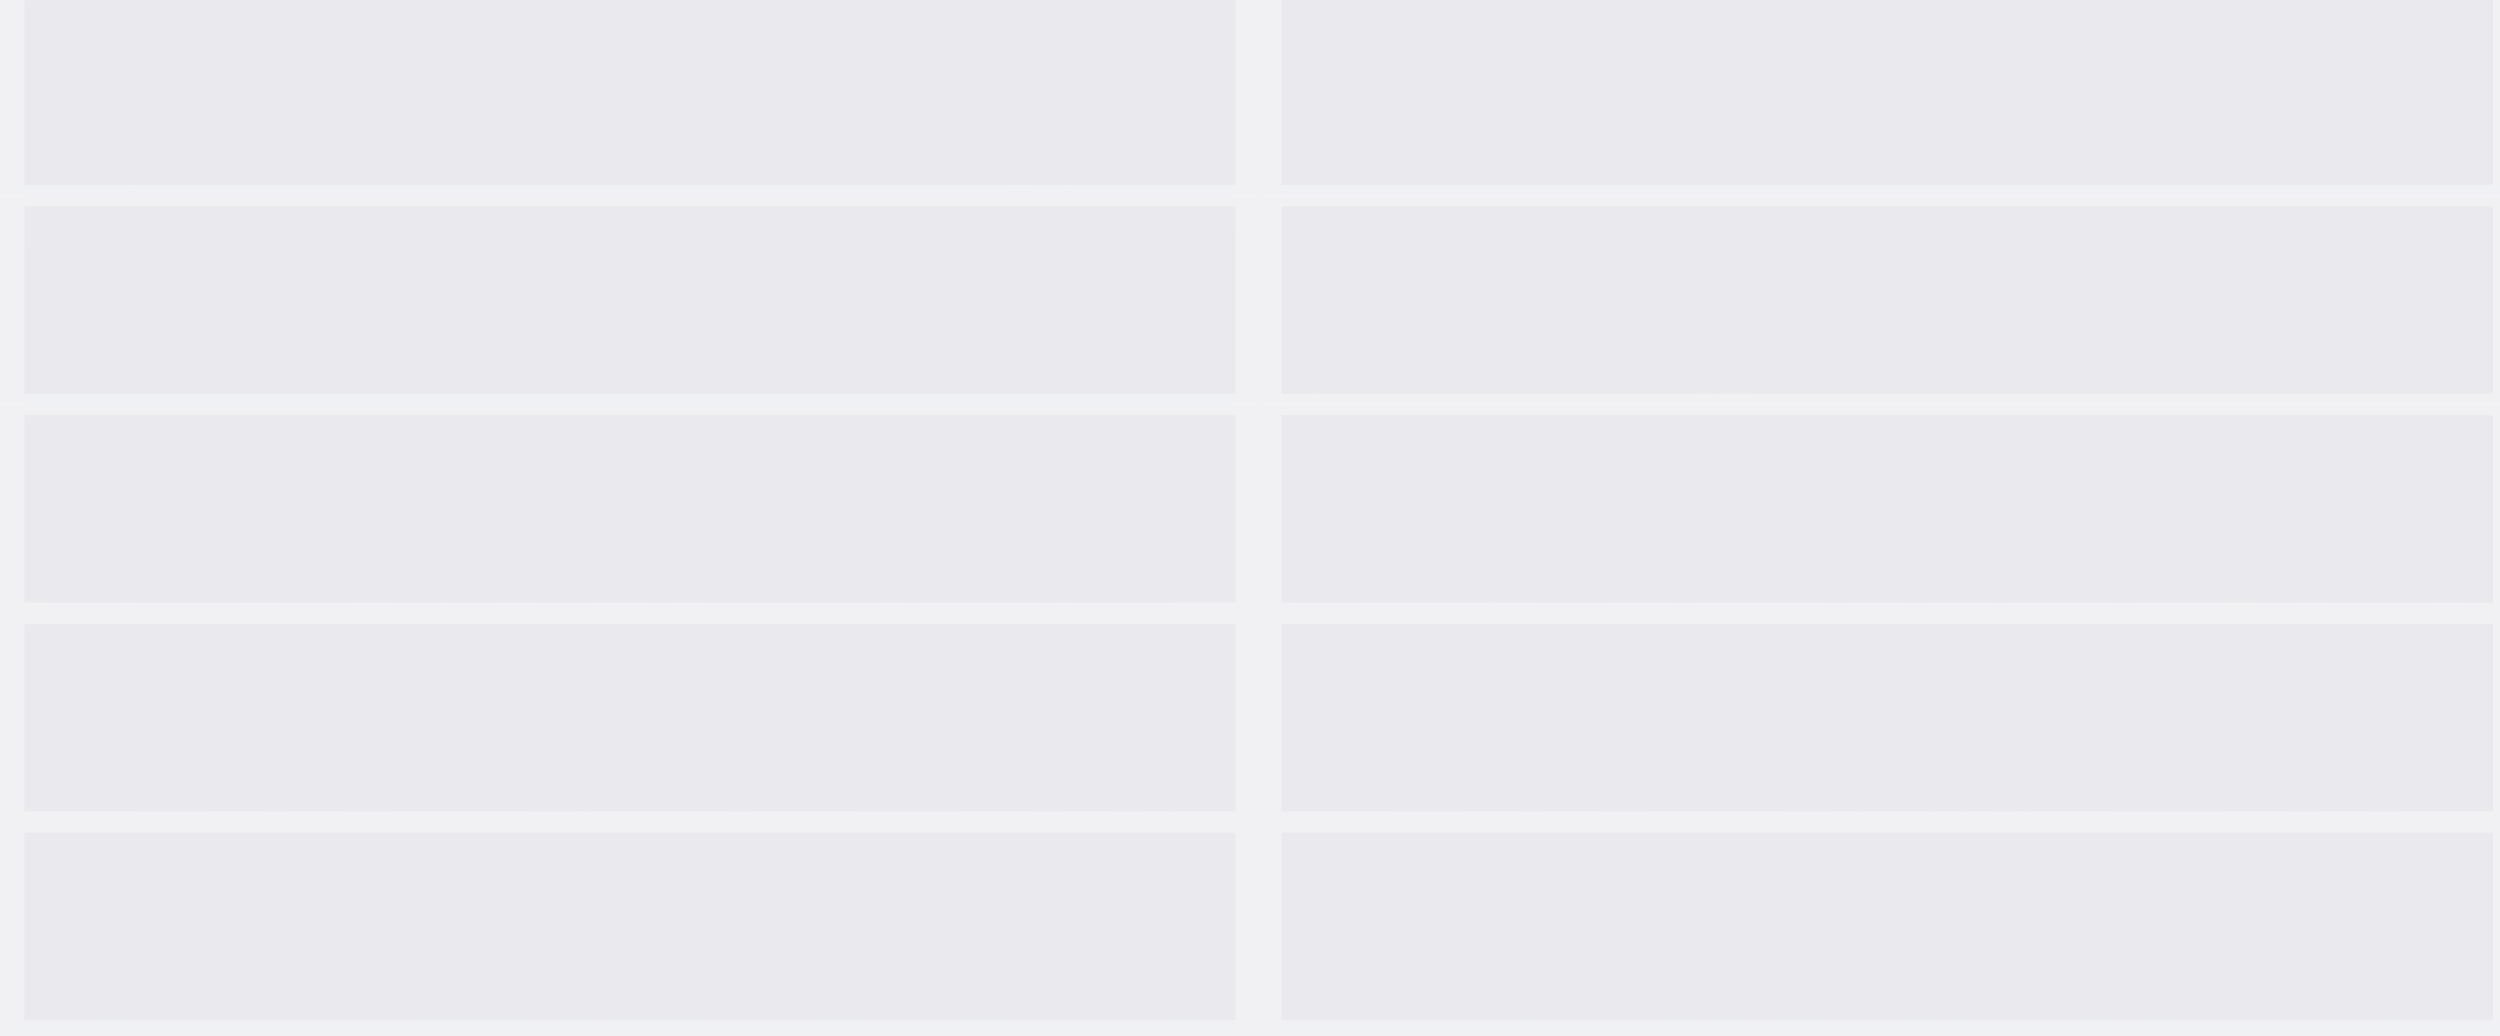 <?xml version="1.0" encoding="UTF-8"?>
<svg xmlns="http://www.w3.org/2000/svg" xmlns:xlink="http://www.w3.org/1999/xlink" id="_レイヤー_1" version="1.1" viewBox="0 0 1920 796">
  <defs>
    <style>
      .st0 {
        opacity: .3;
      }

      .st0, .st1, .st2, .st3, .st4, .st5, .st6, .st7 {
        isolation: isolate;
      }

      .st0, .st1, .st2, .st3, .st5, .st6, .st7 {
        mix-blend-mode: screen;
      }

      .st0, .st2, .st3, .st5, .st8, .st6, .st7 {
        fill: #9798ab;
      }

      .st1, .st9 {
        fill: #b7b8c9;
      }

      .st1, .st7 {
        opacity: .5;
      }

      .st10 {
        opacity: .2;
      }

      .st11 {
        fill: none;
      }

      .st2 {
        opacity: .8;
      }

      .st3 {
        opacity: .4;
      }

      .st5 {
        opacity: .6;
      }

      .st6 {
        opacity: .7;
      }

      .st12 {
        clip-path: url(#clippath);
      }
    </style>
    <clipPath id="clippath">
      <rect class="st11" x="-19.2" y="-3.6" width="1952.5" height="802.2"></rect>
    </clipPath>
  </defs>
  <g class="st4">
    <g id="_レイヤー_11">
      <g class="st12">
        <g>
          <g class="st10">
            <g>
              <rect class="st9" x="-.2" y="-10.2" width="968" height="160.4"></rect>
              <rect class="st1" x="18.8" y="142.1" width="930" height="8.1"></rect>
              <rect class="st8" x="18.7" y="-2" width="930.2" height="143.9"></rect>
              <rect class="st3" x="18.7" y="6.3" width="32.5" height="135.7"></rect>
              <rect class="st7" x="51.2" y="19.7" width="26.7" height="122.3"></rect>
              <rect class="st6" x="105.4" y="29.2" width="32.2" height="112.9"></rect>
              <rect class="st2" x="137.7" y="13.8" width="19.9" height="128.3"></rect>
              <rect class="st0" x="157.5" y="8" width="24" height="134.1"></rect>
              <rect class="st7" x="181.5" y="36.1" width="24" height="106"></rect>
              <rect class="st5" x="205.5" y=".4" width="12" height="141.7"></rect>
              <rect class="st0" x="217.5" y="8" width="18.2" height="134.1"></rect>
              <rect class="st0" x="235.7" y="16.9" width="31.9" height="125.2"></rect>
              <rect class="st6" x="267.5" y="10.5" width="31.9" height="131.6"></rect>
              <rect class="st7" x="299.4" y="6.3" width="18.5" height="135.8"></rect>
              <rect class="st3" x="317.9" y="34.4" width="18.5" height="107.7"></rect>
              <rect class="st3" x="336.4" y="13.8" width="9.3" height="128.3"></rect>
              <rect class="st3" x="345.7" y="6.3" width="32.2" height="135.8"></rect>
              <rect class="st3" x="77.9" y="10.5" width="16.8" height="131.6"></rect>
              <rect class="st0" x="94.9" y=".4" width="10.6" height="141.5"></rect>
              <rect class="st6" x="377.9" y="6.3" width="32.5" height="135.7"></rect>
              <rect class="st5" x="410.4" y="19.7" width="26.7" height="122.3"></rect>
              <rect class="st3" x="464.7" y="29.2" width="32.2" height="112.9"></rect>
              <rect class="st3" x="496.9" y="13.8" width="19.9" height="128.3"></rect>
              <rect class="st3" x="516.8" y="8" width="24" height="134.1"></rect>
              <rect class="st5" x="540.7" y="36.1" width="24" height="106"></rect>
              <rect class="st5" x="564.7" y=".4" width="12" height="141.7"></rect>
              <rect class="st7" x="576.7" y="8" width="18.2" height="134.1"></rect>
              <rect class="st5" x="594.9" y="16.9" width="31.9" height="125.2"></rect>
              <rect class="st3" x="626.8" y="10.5" width="31.9" height="131.6"></rect>
              <rect class="st5" x="658.6" y="6.3" width="18.5" height="135.8"></rect>
              <rect class="st6" x="677.1" y="34.4" width="18.5" height="107.7"></rect>
              <rect class="st6" x="695.6" y="13.8" width="9.3" height="128.3"></rect>
              <rect class="st6" x="704.9" y="6.3" width="32.2" height="135.8"></rect>
              <rect class="st3" x="437.1" y="10.5" width="16.8" height="131.6"></rect>
              <rect class="st2" x="454.1" y=".4" width="10.6" height="141.5"></rect>
              <rect class="st5" x="737.1" y="6.3" width="32.5" height="135.7"></rect>
              <rect class="st0" x="769.7" y="19.7" width="26.7" height="122.3"></rect>
              <rect class="st5" x="823.9" y="29.2" width="32.2" height="112.9"></rect>
              <rect class="st6" x="856.1" y="13.8" width="19.9" height="128.3"></rect>
              <rect class="st5" x="876" y="8" width="24" height="134.1"></rect>
              <rect class="st3" x="900" y="36.1" width="24" height="106"></rect>
              <rect class="st0" x="924" y=".4" width="24.9" height="141.7"></rect>
              <rect class="st5" x="796.3" y="10.5" width="16.8" height="131.6"></rect>
              <rect class="st0" x="813.3" y=".4" width="10.6" height="141.5"></rect>
            </g>
            <g>
              <rect class="st9" x="965.4" y="-10.2" width="968" height="160.4"></rect>
              <rect class="st1" x="984.2" y="142.1" width="949.1" height="8"></rect>
              <rect class="st8" x="984.3" y="-2" width="930.2" height="143.9"></rect>
              <rect class="st5" x="984.3" y="29.2" width="32.5" height="112.7"></rect>
              <rect class="st7" x="1016.8" y="19.7" width="26.7" height="122.3"></rect>
              <rect class="st7" x="1071.1" y="29.2" width="32.2" height="112.9"></rect>
              <rect class="st5" x="1103.3" y="13.8" width="19.9" height="128.3"></rect>
              <rect class="st2" x="1123.2" y="19.7" width="24" height="122.3"></rect>
              <rect class="st7" x="1147.1" y="36.1" width="24" height="106"></rect>
              <rect class="st3" x="1171.1" y=".4" width="12" height="141.7"></rect>
              <rect class="st7" x="1183.1" y="55.9" width="18.2" height="86.2"></rect>
              <rect class="st6" x="1201.3" y="16.9" width="31.9" height="125.2"></rect>
              <rect class="st7" x="1233.2" y="10.5" width="31.9" height="131.6"></rect>
              <rect class="st5" x="1265" y="6.3" width="18.5" height="135.8"></rect>
              <rect class="st3" x="1283.5" y="34.4" width="18.5" height="107.7"></rect>
              <rect class="st5" x="1302" y="13.8" width="9.3" height="128.3"></rect>
              <rect class="st3" x="1311.3" y="6.3" width="32.2" height="135.8"></rect>
              <rect class="st2" x="1043.5" y="10.5" width="16.8" height="131.6"></rect>
              <rect class="st5" x="1060.5" y=".4" width="10.6" height="141.5"></rect>
              <rect class="st6" x="1343.5" y="29.2" width="16.3" height="112.7"></rect>
              <rect class="st3" x="1359.8" y="6.3" width="43" height="135.8"></rect>
              <rect class="st0" x="1430.3" y="20.9" width="32.2" height="121.2"></rect>
              <rect class="st3" x="1462.5" y="13.8" width="19.9" height="128.3"></rect>
              <rect class="st2" x="1482.4" y="8" width="24" height="134.1"></rect>
              <rect class="st5" x="1506.4" y="36.1" width="24" height="106"></rect>
              <rect class="st0" x="1530.4" y=".4" width="12" height="141.7"></rect>
              <rect class="st5" x="1542.3" y="8" width="18.2" height="134.1"></rect>
              <rect class="st5" x="1560.5" y="16.9" width="31.9" height="125.2"></rect>
              <rect class="st3" x="1592.4" y="10.5" width="31.9" height="131.6"></rect>
              <rect class="st6" x="1624.3" y="19.7" width="18.5" height="122.3"></rect>
              <rect class="st3" x="1642.8" y="34.4" width="18.5" height="107.7"></rect>
              <rect class="st3" x="1661.3" y="13.8" width="9.3" height="128.3"></rect>
              <rect class="st0" x="1670.5" y="6.3" width="32.2" height="135.8"></rect>
              <rect class="st6" x="1402.7" y="10.5" width="16.8" height="131.6"></rect>
              <rect class="st2" x="1419.7" y=".4" width="10.6" height="141.5"></rect>
              <rect class="st2" x="1702.7" y="40.4" width="32.5" height="101.6"></rect>
              <rect class="st2" x="1735.3" y="50.5" width="26.7" height="91.6"></rect>
              <rect class="st0" x="1789.5" y="29.2" width="32.2" height="112.9"></rect>
              <rect class="st5" x="1821.7" y="13.8" width="19.9" height="128.3"></rect>
              <rect class="st2" x="1841.6" y="3.1" width="16.3" height="139"></rect>
              <rect class="st0" x="1857.9" y="36.1" width="31.7" height="106"></rect>
              <rect class="st6" x="1889.6" y="20.9" width="24.9" height="121.2"></rect>
              <rect class="st7" x="1762" y="10.5" width="16.8" height="131.6"></rect>
              <rect class="st7" x="1778.9" y="36.1" width="10.6" height="105.9"></rect>
            </g>
            <g>
              <rect class="st9" x="-.2" y="150.2" width="968" height="160.4"></rect>
              <rect class="st1" x="18.6" y="302.7" width="930.3" height="7.8"></rect>
              <rect class="st8" x="18.7" y="158.4" width="930.2" height="143.9"></rect>
              <rect class="st5" x="18.7" y="193" width="32.5" height="109.3"></rect>
              <rect class="st5" x="51.2" y="180.1" width="26.7" height="122.3"></rect>
              <rect class="st3" x="105.4" y="189.6" width="32.2" height="112.9"></rect>
              <rect class="st2" x="137.7" y="174.2" width="19.9" height="128.3"></rect>
              <rect class="st7" x="157.5" y="210.7" width="24" height="91.7"></rect>
              <rect class="st6" x="181.5" y="170.1" width="24" height="132.3"></rect>
              <rect class="st5" x="205.5" y="160.8" width="12" height="141.7"></rect>
              <rect class="st7" x="217.5" y="168.3" width="18.2" height="134.1"></rect>
              <rect class="st7" x="235.7" y="177.3" width="31.9" height="125.2"></rect>
              <rect class="st5" x="267.5" y="170.9" width="31.9" height="131.6"></rect>
              <rect class="st7" x="299.4" y="166.6" width="18.5" height="135.8"></rect>
              <rect class="st3" x="317.9" y="194.7" width="18.5" height="107.7"></rect>
              <rect class="st3" x="336.4" y="174.2" width="9.3" height="128.3"></rect>
              <rect class="st7" x="345.7" y="194.7" width="32.2" height="107.7"></rect>
              <rect class="st5" x="77.9" y="170.9" width="16.8" height="131.6"></rect>
              <rect class="st0" x="94.9" y="160.8" width="10.6" height="141.5"></rect>
              <rect class="st6" x="377.9" y="166.6" width="32.5" height="135.7"></rect>
              <rect class="st5" x="410.4" y="180.1" width="26.7" height="122.3"></rect>
              <rect class="st3" x="476.7" y="189.6" width="20.2" height="112.9"></rect>
              <rect class="st6" x="496.9" y="174.2" width="19.9" height="128.3"></rect>
              <rect class="st3" x="516.8" y="168.3" width="24" height="134.1"></rect>
              <rect class="st5" x="540.7" y="196.4" width="24" height="106"></rect>
              <rect class="st7" x="564.7" y="160.8" width="12" height="141.7"></rect>
              <rect class="st7" x="576.7" y="168.3" width="18.2" height="134.1"></rect>
              <rect class="st6" x="594.9" y="177.3" width="31.9" height="125.2"></rect>
              <rect class="st5" x="626.8" y="193" width="31.9" height="109.4"></rect>
              <rect class="st5" x="658.6" y="189.5" width="18.5" height="112.9"></rect>
              <rect class="st5" x="677.1" y="194.7" width="18.5" height="107.7"></rect>
              <rect class="st3" x="695.6" y="174.2" width="9.3" height="128.3"></rect>
              <rect class="st7" x="704.9" y="189.5" width="16.1" height="112.9"></rect>
              <rect class="st5" x="437.1" y="170.9" width="16.8" height="131.6"></rect>
              <rect class="st6" x="454.1" y="202.2" width="22.6" height="100.1"></rect>
              <rect class="st0" x="721" y="166.6" width="48.7" height="135.7"></rect>
              <rect class="st2" x="769.7" y="205.3" width="26.7" height="97.1"></rect>
              <rect class="st2" x="823.9" y="189.6" width="32.2" height="112.9"></rect>
              <rect class="st5" x="856.1" y="163.7" width="19.9" height="138.8"></rect>
              <rect class="st2" x="876" y="187.3" width="24" height="115.1"></rect>
              <rect class="st7" x="900" y="196.4" width="24" height="106"></rect>
              <rect class="st2" x="924" y="177.3" width="24.9" height="125.2"></rect>
              <rect class="st5" x="796.3" y="170.9" width="16.8" height="131.6"></rect>
              <rect class="st3" x="813.3" y="160.8" width="10.6" height="141.5"></rect>
            </g>
            <g>
              <rect class="st9" x="965.4" y="150.2" width="968" height="160.4"></rect>
              <rect class="st8" x="984.3" y="158.4" width="930.2" height="143.9"></rect>
              <rect class="st6" x="984.3" y="187.3" width="24.6" height="115"></rect>
              <rect class="st5" x="1016.8" y="180.1" width="26.7" height="122.3"></rect>
              <rect class="st7" x="1079.3" y="189.6" width="24" height="112.9"></rect>
              <rect class="st6" x="1103.3" y="208.7" width="19.9" height="93.7"></rect>
              <rect class="st7" x="1123.2" y="168.3" width="24" height="134.1"></rect>
              <rect class="st2" x="1147.1" y="196.4" width="24" height="106"></rect>
              <rect class="st7" x="1171.1" y="187.3" width="12" height="115.1"></rect>
              <rect class="st3" x="1183.1" y="168.3" width="18.2" height="134.1"></rect>
              <rect class="st6" x="1201.3" y="160.8" width="22.3" height="141.7"></rect>
              <rect class="st6" x="1223.6" y="170.9" width="41.5" height="131.6"></rect>
              <rect class="st7" x="1265" y="166.6" width="18.5" height="135.8"></rect>
              <rect class="st2" x="1283.5" y="194.7" width="18.5" height="107.7"></rect>
              <rect class="st6" x="1263.9" y="234.2" width="128.3" height="9.3" transform="translate(866.6 1506.9) rotate(-80.2)"></rect>
              <rect class="st7" x="1043.5" y="208.7" width="16.8" height="93.7"></rect>
              <rect class="st5" x="1060.5" y="177.3" width="18.8" height="125.1"></rect>
              <rect class="st7" x="1343.5" y="166.6" width="32.5" height="135.7"></rect>
              <rect class="st3" x="1376.1" y="180.1" width="26.7" height="122.3"></rect>
              <rect class="st6" x="1430.3" y="189.6" width="32.2" height="112.9"></rect>
              <rect class="st7" x="1462.5" y="174.2" width="19.9" height="128.3"></rect>
              <rect class="st6" x="1482.4" y="168.3" width="24" height="134.1"></rect>
              <rect class="st5" x="1506.4" y="196.4" width="24" height="106"></rect>
              <rect class="st7" x="1530.4" y="160.8" width="12" height="141.7"></rect>
              <rect class="st3" x="1542.3" y="168.3" width="18.2" height="134.1"></rect>
              <rect class="st3" x="1560.5" y="177.3" width="31.9" height="125.2"></rect>
              <rect class="st6" x="1592.4" y="170.9" width="31.9" height="131.6"></rect>
              <rect class="st7" x="1624.3" y="166.6" width="18.5" height="135.8"></rect>
              <rect class="st5" x="1642.8" y="194.7" width="18.5" height="107.7"></rect>
              <rect class="st6" x="1661.3" y="174.2" width="9.3" height="128.3"></rect>
              <rect class="st5" x="1670.5" y="166.6" width="32.2" height="135.8"></rect>
              <rect class="st7" x="1402.7" y="170.9" width="16.8" height="131.6"></rect>
              <rect class="st6" x="1419.7" y="204.6" width="10.6" height="97.7"></rect>
              <rect class="st5" x="1702.7" y="166.6" width="32.5" height="135.7"></rect>
              <rect class="st5" x="1735.3" y="180.1" width="26.7" height="122.3"></rect>
              <rect class="st3" x="1789.5" y="189.6" width="32.2" height="112.9"></rect>
              <rect class="st6" x="1821.7" y="174.2" width="19.9" height="128.3"></rect>
              <rect class="st3" x="1841.6" y="168.3" width="24" height="134.1"></rect>
              <rect class="st2" x="1865.6" y="196.4" width="24" height="106"></rect>
              <rect class="st5" x="1889.6" y="160.8" width="24.9" height="141.7"></rect>
              <rect class="st3" x="1762" y="170.9" width="16.8" height="131.6"></rect>
              <rect class="st7" x="1778.9" y="160.8" width="10.6" height="141.5"></rect>
            </g>
            <g>
              <rect class="st9" x="-.2" y="310.6" width="968" height="160.4"></rect>
              <rect class="st8" x="18.7" y="318.8" width="930.2" height="143.9"></rect>
              <rect class="st7" x="18.7" y="327" width="16.3" height="135.7"></rect>
              <rect class="st5" x="34.9" y="340.5" width="43" height="122.3"></rect>
              <rect class="st2" x="105.4" y="328.7" width="32.2" height="134.1"></rect>
              <rect class="st5" x="137.7" y="334.6" width="19.9" height="128.3"></rect>
              <rect class="st5" x="157.5" y="328.7" width="24" height="134.1"></rect>
              <rect class="st7" x="181.5" y="356.8" width="24" height="106"></rect>
              <rect class="st7" x="205.5" y="321.2" width="12" height="141.7"></rect>
              <rect class="st6" x="217.5" y="328.7" width="18.2" height="134.1"></rect>
              <rect class="st6" x="235.7" y="337.6" width="31.9" height="125.2"></rect>
              <rect class="st7" x="267.5" y="331.3" width="31.9" height="131.6"></rect>
              <rect class="st5" x="299.4" y="327" width="18.5" height="135.8"></rect>
              <rect class="st5" x="317.9" y="355.1" width="18.5" height="107.7"></rect>
              <rect class="st7" x="336.4" y="334.6" width="9.3" height="128.3"></rect>
              <rect class="st5" x="345.7" y="327" width="32.2" height="135.8"></rect>
              <rect class="st5" x="77.9" y="366.8" width="16.8" height="96.1"></rect>
              <rect class="st5" x="94.7" y="334.6" width="10.7" height="128.2"></rect>
              <rect class="st5" x="377.9" y="327" width="32.5" height="135.7"></rect>
              <rect class="st5" x="410.4" y="340.5" width="26.7" height="122.3"></rect>
              <rect class="st7" x="464.7" y="350" width="32.2" height="112.9"></rect>
              <rect class="st5" x="496.9" y="334.6" width="19.9" height="128.3"></rect>
              <rect class="st3" x="516.8" y="328.7" width="24" height="134.1"></rect>
              <rect class="st6" x="540.7" y="356.8" width="24" height="106"></rect>
              <rect class="st6" x="564.7" y="374.6" width="12" height="88.2"></rect>
              <rect class="st6" x="576.7" y="328.7" width="34.1" height="134.1"></rect>
              <rect class="st6" x="610.8" y="337.6" width="15.9" height="125.2"></rect>
              <rect class="st2" x="626.8" y="331.3" width="31.9" height="131.6"></rect>
              <rect class="st2" x="658.6" y="327" width="18.5" height="135.8"></rect>
              <rect class="st7" x="677.1" y="355.1" width="18.5" height="107.7"></rect>
              <rect class="st2" x="695.6" y="334.6" width="9.3" height="128.3"></rect>
              <rect class="st3" x="704.9" y="341.6" width="32.2" height="121.3"></rect>
              <rect class="st5" x="437.1" y="331.3" width="16.8" height="131.6"></rect>
              <rect class="st6" x="454.1" y="321.2" width="10.6" height="141.5"></rect>
              <rect class="st3" x="737.1" y="369.8" width="32.5" height="92.9"></rect>
              <rect class="st3" x="769.7" y="340.5" width="26.7" height="122.3"></rect>
              <rect class="st5" x="823.9" y="350" width="32.2" height="112.9"></rect>
              <rect class="st5" x="856.1" y="334.6" width="19.9" height="128.3"></rect>
              <rect class="st6" x="876" y="374.6" width="24" height="88.2"></rect>
              <rect class="st5" x="906" y="333.9" width="15.5" height="128.3" transform="translate(-69.7 236.3) rotate(-14.2)"></rect>
              <rect class="st6" x="796.3" y="331.3" width="16.8" height="131.6"></rect>
              <rect class="st7" x="815.3" y="366.2" width="8.6" height="96.5"></rect>
            </g>
            <g>
              <rect class="st9" x="965.4" y="310.6" width="968" height="160.4"></rect>
              <rect class="st8" x="984.3" y="318.8" width="930.2" height="143.9"></rect>
              <rect class="st5" x="984.3" y="327" width="8.6" height="135.7"></rect>
              <rect class="st2" x="992.9" y="340.5" width="50.6" height="122.3"></rect>
              <rect class="st0" x="1071.1" y="350" width="32.2" height="112.9"></rect>
              <rect class="st7" x="1103.3" y="334.6" width="19.9" height="128.3"></rect>
              <rect class="st3" x="1123.2" y="328.7" width="20.4" height="134.1"></rect>
              <rect class="st7" x="1147.1" y="369.7" width="24" height="93.1"></rect>
              <rect class="st3" x="1171.1" y="321.2" width="12" height="141.7"></rect>
              <rect class="st6" x="1183.1" y="328.7" width="18.2" height="134.1"></rect>
              <rect class="st6" x="1201.3" y="352.8" width="31.9" height="110"></rect>
              <rect class="st7" x="1233.2" y="331.3" width="31.9" height="131.6"></rect>
              <rect class="st3" x="1265" y="321.2" width="18.5" height="141.7"></rect>
              <rect class="st5" x="1283.5" y="355.1" width="18.5" height="107.7"></rect>
              <rect class="st3" x="1302" y="334.6" width="9.3" height="128.3"></rect>
              <rect class="st7" x="1311.3" y="327" width="32.2" height="135.8"></rect>
              <rect class="st0" x="1043.5" y="331.3" width="16.8" height="131.6"></rect>
              <rect class="st3" x="1060.5" y="321.2" width="10.6" height="141.5"></rect>
              <rect class="st5" x="1343.5" y="327" width="32.5" height="135.7"></rect>
              <rect class="st3" x="1376.1" y="340.5" width="26.7" height="122.3"></rect>
              <rect class="st7" x="1430.3" y="363.7" width="32.2" height="99.2"></rect>
              <rect class="st5" x="1462.5" y="334.6" width="19.9" height="128.3"></rect>
              <rect class="st0" x="1482.4" y="323" width="24" height="139.9"></rect>
              <rect class="st7" x="1506.4" y="356.8" width="24" height="106"></rect>
              <rect class="st5" x="1530.4" y="321.2" width="12" height="141.7"></rect>
              <rect class="st7" x="1542.3" y="328.7" width="18.2" height="134.1"></rect>
              <rect class="st0" x="1560.5" y="337.6" width="31.9" height="125.2"></rect>
              <rect class="st0" x="1592.4" y="331.3" width="31.9" height="131.6"></rect>
              <rect class="st6" x="1624.3" y="321.2" width="18.5" height="141.7"></rect>
              <rect class="st3" x="1642.8" y="355.1" width="18.5" height="107.7"></rect>
              <rect class="st7" x="1661.3" y="334.6" width="9.3" height="128.3"></rect>
              <rect class="st7" x="1670.5" y="327" width="32.2" height="135.8"></rect>
              <rect class="st6" x="1402.7" y="331.3" width="16.8" height="131.6"></rect>
              <rect class="st6" x="1419.7" y="321.2" width="10.6" height="141.5"></rect>
              <rect class="st7" x="1702.7" y="327" width="32.5" height="135.7"></rect>
              <rect class="st5" x="1735.3" y="340.5" width="26.7" height="122.3"></rect>
              <rect class="st5" x="1789.5" y="350" width="32.2" height="112.9"></rect>
              <rect class="st2" x="1821.7" y="334.6" width="19.9" height="128.3"></rect>
              <rect class="st2" x="1841.6" y="328.7" width="24" height="134.1"></rect>
              <rect class="st5" x="1865.6" y="356.8" width="24" height="106"></rect>
              <rect class="st5" x="1889.6" y="321.2" width="24.9" height="141.7"></rect>
              <rect class="st0" x="1762" y="331.3" width="16.8" height="131.6"></rect>
              <rect class="st5" x="1778.9" y="321.2" width="10.6" height="141.5"></rect>
            </g>
            <g>
              <rect class="st9" x="-.2" y="470.9" width="968" height="160.4"></rect>
              <rect class="st8" x="18.7" y="479.2" width="930.2" height="143.9"></rect>
              <rect class="st3" x="18.7" y="487.4" width="32.5" height="135.7"></rect>
              <rect class="st7" x="51.2" y="500.9" width="26.7" height="122.3"></rect>
              <rect class="st6" x="105.4" y="510.3" width="32.2" height="112.9"></rect>
              <rect class="st2" x="137.7" y="494.9" width="19.9" height="128.3"></rect>
              <rect class="st0" x="157.5" y="489.1" width="24" height="134.1"></rect>
              <rect class="st7" x="181.5" y="517.2" width="24" height="106"></rect>
              <rect class="st5" x="205.5" y="481.6" width="12" height="141.7"></rect>
              <rect class="st0" x="217.5" y="489.1" width="18.2" height="134.1"></rect>
              <rect class="st0" x="235.7" y="498" width="31.9" height="125.2"></rect>
              <rect class="st6" x="267.5" y="491.6" width="31.9" height="131.6"></rect>
              <rect class="st7" x="299.4" y="487.4" width="18.5" height="135.8"></rect>
              <rect class="st3" x="317.9" y="515.5" width="18.5" height="107.7"></rect>
              <rect class="st3" x="336.4" y="494.9" width="9.3" height="128.3"></rect>
              <rect class="st3" x="345.7" y="487.4" width="32.2" height="135.8"></rect>
              <rect class="st3" x="77.9" y="491.6" width="16.8" height="131.6"></rect>
              <rect class="st0" x="94.9" y="481.6" width="10.6" height="141.5"></rect>
              <rect class="st6" x="377.9" y="487.4" width="32.5" height="135.7"></rect>
              <rect class="st5" x="410.4" y="500.9" width="26.7" height="122.3"></rect>
              <rect class="st3" x="464.7" y="510.3" width="32.2" height="112.9"></rect>
              <rect class="st3" x="496.9" y="494.9" width="19.9" height="128.3"></rect>
              <rect class="st3" x="516.8" y="489.1" width="24" height="134.1"></rect>
              <rect class="st5" x="540.7" y="517.2" width="24" height="106"></rect>
              <rect class="st5" x="564.7" y="481.6" width="12" height="141.7"></rect>
              <rect class="st7" x="576.7" y="489.1" width="18.2" height="134.1"></rect>
              <rect class="st5" x="594.9" y="498" width="31.9" height="125.2"></rect>
              <rect class="st3" x="626.8" y="491.6" width="31.9" height="131.6"></rect>
              <rect class="st5" x="658.6" y="487.4" width="18.5" height="135.8"></rect>
              <rect class="st6" x="677.1" y="515.5" width="18.5" height="107.7"></rect>
              <rect class="st6" x="695.6" y="494.9" width="9.3" height="128.3"></rect>
              <rect class="st6" x="704.9" y="487.4" width="32.2" height="135.8"></rect>
              <rect class="st3" x="437.1" y="491.6" width="16.8" height="131.6"></rect>
              <rect class="st2" x="454.1" y="481.6" width="10.6" height="141.5"></rect>
              <rect class="st5" x="737.1" y="487.4" width="32.5" height="135.7"></rect>
              <rect class="st0" x="769.7" y="500.9" width="26.7" height="122.3"></rect>
              <rect class="st5" x="823.9" y="510.3" width="32.2" height="112.9"></rect>
              <rect class="st6" x="856.1" y="494.9" width="19.9" height="128.3"></rect>
              <rect class="st5" x="876" y="489.1" width="24" height="134.1"></rect>
              <rect class="st3" x="900" y="517.2" width="24" height="106"></rect>
              <rect class="st0" x="924" y="481.6" width="24.9" height="141.7"></rect>
              <rect class="st5" x="796.3" y="491.6" width="16.8" height="131.6"></rect>
              <rect class="st0" x="813.3" y="481.6" width="10.6" height="141.5"></rect>
            </g>
            <g>
              <rect class="st9" x="965.4" y="470.9" width="968" height="160.4"></rect>
              <rect class="st8" x="984.3" y="479.2" width="930.2" height="143.9"></rect>
              <rect class="st3" x="984.3" y="481.6" width="32.5" height="141.5"></rect>
              <rect class="st7" x="1016.8" y="517.2" width="26.7" height="106"></rect>
              <rect class="st6" x="1071.1" y="510.3" width="32.2" height="112.9"></rect>
              <rect class="st2" x="1103.3" y="481.6" width="19.9" height="141.7"></rect>
              <rect class="st0" x="1123.2" y="489.1" width="35.9" height="134.1"></rect>
              <rect class="st7" x="1159.1" y="517.2" width="12" height="106"></rect>
              <rect class="st5" x="1171.1" y="481.6" width="12" height="141.7"></rect>
              <rect class="st0" x="1183.1" y="489.1" width="18.2" height="134.1"></rect>
              <rect class="st0" x="1201.3" y="498" width="31.9" height="125.2"></rect>
              <rect class="st6" x="1233.2" y="491.6" width="31.9" height="131.6"></rect>
              <rect class="st7" x="1265" y="487.4" width="18.5" height="135.8"></rect>
              <rect class="st3" x="1283.5" y="515.5" width="18.5" height="107.7"></rect>
              <rect class="st3" x="1302" y="494.9" width="9.3" height="128.3"></rect>
              <rect class="st3" x="1311.3" y="487.4" width="32.2" height="135.8"></rect>
              <rect class="st3" x="1043.5" y="491.6" width="16.8" height="131.6"></rect>
              <rect class="st0" x="1060.5" y="481.6" width="10.6" height="141.5"></rect>
              <rect class="st6" x="1343.5" y="487.4" width="32.5" height="135.7"></rect>
              <rect class="st5" x="1376.1" y="500.9" width="26.7" height="122.3"></rect>
              <rect class="st3" x="1430.3" y="510.3" width="32.2" height="112.9"></rect>
              <rect class="st3" x="1462.5" y="494.9" width="19.9" height="128.3"></rect>
              <rect class="st3" x="1482.4" y="489.1" width="24" height="134.1"></rect>
              <rect class="st5" x="1506.4" y="517.2" width="24" height="106"></rect>
              <rect class="st5" x="1530.4" y="481.6" width="12" height="141.7"></rect>
              <rect class="st7" x="1542.3" y="489.1" width="18.2" height="134.1"></rect>
              <rect class="st5" x="1560.5" y="498" width="31.9" height="125.2"></rect>
              <rect class="st3" x="1592.4" y="491.6" width="31.9" height="131.6"></rect>
              <rect class="st5" x="1624.3" y="487.4" width="18.5" height="135.8"></rect>
              <rect class="st6" x="1642.8" y="515.5" width="18.5" height="107.7"></rect>
              <rect class="st6" x="1661.3" y="494.9" width="9.3" height="128.3"></rect>
              <rect class="st6" x="1670.5" y="487.4" width="32.2" height="135.8"></rect>
              <rect class="st3" x="1402.7" y="491.6" width="16.8" height="131.6"></rect>
              <rect class="st2" x="1419.7" y="481.6" width="10.6" height="141.5"></rect>
              <rect class="st5" x="1702.7" y="487.4" width="32.5" height="135.7"></rect>
              <rect class="st0" x="1735.3" y="500.9" width="26.7" height="122.3"></rect>
              <rect class="st5" x="1789.5" y="510.3" width="32.2" height="112.9"></rect>
              <rect class="st6" x="1821.7" y="494.9" width="19.9" height="128.3"></rect>
              <rect class="st5" x="1841.6" y="489.1" width="24" height="134.1"></rect>
              <rect class="st3" x="1865.6" y="517.2" width="24" height="106"></rect>
              <rect class="st0" x="1889.6" y="481.6" width="24.9" height="141.7"></rect>
              <rect class="st5" x="1762" y="491.6" width="16.8" height="131.6"></rect>
              <rect class="st0" x="1778.9" y="481.6" width="10.6" height="141.5"></rect>
            </g>
          </g>
          <g class="st10">
            <g>
              <rect class="st9" x="-.2" y="631.3" width="968" height="160.4"></rect>
              <rect class="st1" x="18.8" y="783.6" width="930" height="8.1"></rect>
              <rect class="st8" x="18.7" y="639.5" width="930.2" height="143.9"></rect>
              <rect class="st3" x="18.7" y="647.8" width="32.5" height="135.7"></rect>
              <rect class="st7" x="51.2" y="661.3" width="26.7" height="122.3"></rect>
              <rect class="st6" x="105.4" y="670.7" width="32.2" height="112.9"></rect>
              <rect class="st2" x="137.7" y="655.3" width="19.9" height="128.3"></rect>
              <rect class="st0" x="157.5" y="649.5" width="24" height="134.1"></rect>
              <rect class="st7" x="181.5" y="677.6" width="24" height="106"></rect>
              <rect class="st5" x="205.5" y="641.9" width="12" height="141.7"></rect>
              <rect class="st0" x="217.5" y="649.5" width="18.2" height="134.1"></rect>
              <rect class="st0" x="235.7" y="658.4" width="31.9" height="125.2"></rect>
              <rect class="st6" x="267.5" y="652" width="31.9" height="131.6"></rect>
              <rect class="st7" x="299.4" y="647.8" width="18.5" height="135.8"></rect>
              <rect class="st3" x="317.9" y="675.9" width="18.5" height="107.7"></rect>
              <rect class="st3" x="336.4" y="655.3" width="9.3" height="128.3"></rect>
              <rect class="st3" x="345.7" y="647.8" width="32.2" height="135.8"></rect>
              <rect class="st3" x="77.9" y="652" width="16.8" height="131.6"></rect>
              <rect class="st0" x="94.9" y="641.9" width="10.6" height="141.5"></rect>
              <rect class="st6" x="377.9" y="647.8" width="32.5" height="135.7"></rect>
              <rect class="st5" x="410.4" y="661.3" width="26.7" height="122.3"></rect>
              <rect class="st3" x="464.7" y="670.7" width="32.2" height="112.9"></rect>
              <rect class="st3" x="496.9" y="655.3" width="19.9" height="128.3"></rect>
              <rect class="st3" x="516.8" y="649.5" width="24" height="134.1"></rect>
              <rect class="st5" x="540.7" y="677.6" width="24" height="106"></rect>
              <rect class="st5" x="564.7" y="641.9" width="12" height="141.7"></rect>
              <rect class="st7" x="576.7" y="649.5" width="18.2" height="134.1"></rect>
              <rect class="st5" x="594.9" y="658.4" width="31.9" height="125.2"></rect>
              <rect class="st3" x="626.8" y="652" width="31.9" height="131.6"></rect>
              <rect class="st5" x="658.6" y="647.8" width="18.5" height="135.8"></rect>
              <rect class="st6" x="677.1" y="675.9" width="18.5" height="107.7"></rect>
              <rect class="st6" x="695.6" y="655.3" width="9.3" height="128.3"></rect>
              <rect class="st6" x="704.9" y="647.8" width="32.2" height="135.8"></rect>
              <rect class="st3" x="437.1" y="652" width="16.8" height="131.6"></rect>
              <rect class="st2" x="454.1" y="641.9" width="10.6" height="141.5"></rect>
              <rect class="st5" x="737.1" y="647.8" width="32.5" height="135.7"></rect>
              <rect class="st0" x="769.7" y="661.3" width="26.7" height="122.3"></rect>
              <rect class="st5" x="823.9" y="670.7" width="32.2" height="112.9"></rect>
              <rect class="st6" x="856.1" y="655.3" width="19.9" height="128.3"></rect>
              <rect class="st5" x="876" y="649.5" width="24" height="134.1"></rect>
              <rect class="st3" x="900" y="677.6" width="24" height="106"></rect>
              <rect class="st0" x="924" y="641.9" width="24.9" height="141.7"></rect>
              <rect class="st5" x="796.3" y="652" width="16.8" height="131.6"></rect>
              <rect class="st0" x="813.3" y="641.9" width="10.6" height="141.5"></rect>
            </g>
            <g>
              <rect class="st9" x="965.4" y="631.3" width="968" height="160.4"></rect>
              <rect class="st1" x="984.2" y="783.6" width="949.1" height="8"></rect>
              <rect class="st8" x="984.3" y="639.5" width="930.2" height="143.9"></rect>
              <rect class="st5" x="984.3" y="670.7" width="32.5" height="112.7"></rect>
              <rect class="st7" x="1016.8" y="661.3" width="26.7" height="122.3"></rect>
              <rect class="st7" x="1071.1" y="670.7" width="32.2" height="112.9"></rect>
              <rect class="st5" x="1103.3" y="655.3" width="19.9" height="128.3"></rect>
              <rect class="st2" x="1123.2" y="661.3" width="24" height="122.3"></rect>
              <rect class="st7" x="1147.1" y="677.6" width="24" height="106"></rect>
              <rect class="st3" x="1171.1" y="641.9" width="12" height="141.7"></rect>
              <rect class="st7" x="1183.1" y="697.4" width="18.2" height="86.2"></rect>
              <rect class="st6" x="1201.3" y="658.4" width="31.9" height="125.2"></rect>
              <rect class="st7" x="1233.2" y="652" width="31.9" height="131.6"></rect>
              <rect class="st5" x="1265" y="647.8" width="18.5" height="135.8"></rect>
              <rect class="st3" x="1283.5" y="675.9" width="18.5" height="107.7"></rect>
              <rect class="st5" x="1302" y="655.3" width="9.3" height="128.3"></rect>
              <rect class="st3" x="1311.3" y="647.8" width="32.2" height="135.8"></rect>
              <rect class="st2" x="1043.5" y="652" width="16.8" height="131.6"></rect>
              <rect class="st5" x="1060.5" y="641.9" width="10.6" height="141.5"></rect>
              <rect class="st6" x="1343.5" y="670.7" width="16.3" height="112.7"></rect>
              <rect class="st3" x="1359.8" y="647.8" width="43" height="135.8"></rect>
              <rect class="st0" x="1430.3" y="662.4" width="32.2" height="121.2"></rect>
              <rect class="st3" x="1462.5" y="655.3" width="19.9" height="128.3"></rect>
              <rect class="st2" x="1482.4" y="649.5" width="24" height="134.1"></rect>
              <rect class="st5" x="1506.4" y="677.6" width="24" height="106"></rect>
              <rect class="st0" x="1530.4" y="641.9" width="12" height="141.7"></rect>
              <rect class="st5" x="1542.3" y="649.5" width="18.2" height="134.1"></rect>
              <rect class="st5" x="1560.5" y="658.4" width="31.9" height="125.2"></rect>
              <rect class="st3" x="1592.4" y="652" width="31.9" height="131.6"></rect>
              <rect class="st6" x="1624.3" y="661.3" width="18.5" height="122.3"></rect>
              <rect class="st3" x="1642.8" y="675.9" width="18.5" height="107.7"></rect>
              <rect class="st3" x="1661.3" y="655.3" width="9.3" height="128.3"></rect>
              <rect class="st0" x="1670.5" y="647.8" width="32.2" height="135.8"></rect>
              <rect class="st6" x="1402.7" y="652" width="16.8" height="131.6"></rect>
              <rect class="st2" x="1419.7" y="641.9" width="10.6" height="141.5"></rect>
              <rect class="st2" x="1702.7" y="681.9" width="32.5" height="101.6"></rect>
              <rect class="st2" x="1735.3" y="692" width="26.7" height="91.6"></rect>
              <rect class="st0" x="1789.5" y="670.7" width="32.2" height="112.9"></rect>
              <rect class="st5" x="1821.7" y="655.3" width="19.9" height="128.3"></rect>
              <rect class="st2" x="1841.6" y="644.6" width="16.3" height="139"></rect>
              <rect class="st0" x="1857.9" y="677.6" width="31.7" height="106"></rect>
              <rect class="st6" x="1889.6" y="662.4" width="24.9" height="121.2"></rect>
              <rect class="st7" x="1762" y="652" width="16.8" height="131.6"></rect>
              <rect class="st7" x="1778.9" y="677.6" width="10.6" height="105.9"></rect>
            </g>
            <rect class="st9" x="-.2" y="791.7" width="968" height="160.4"></rect>
            <rect class="st9" x="965.4" y="791.7" width="968" height="160.4"></rect>
          </g>
        </g>
      </g>
      <rect class="st11" x="-7" y="0" width="1920" height="878"></rect>
    </g>
  </g>
</svg>
